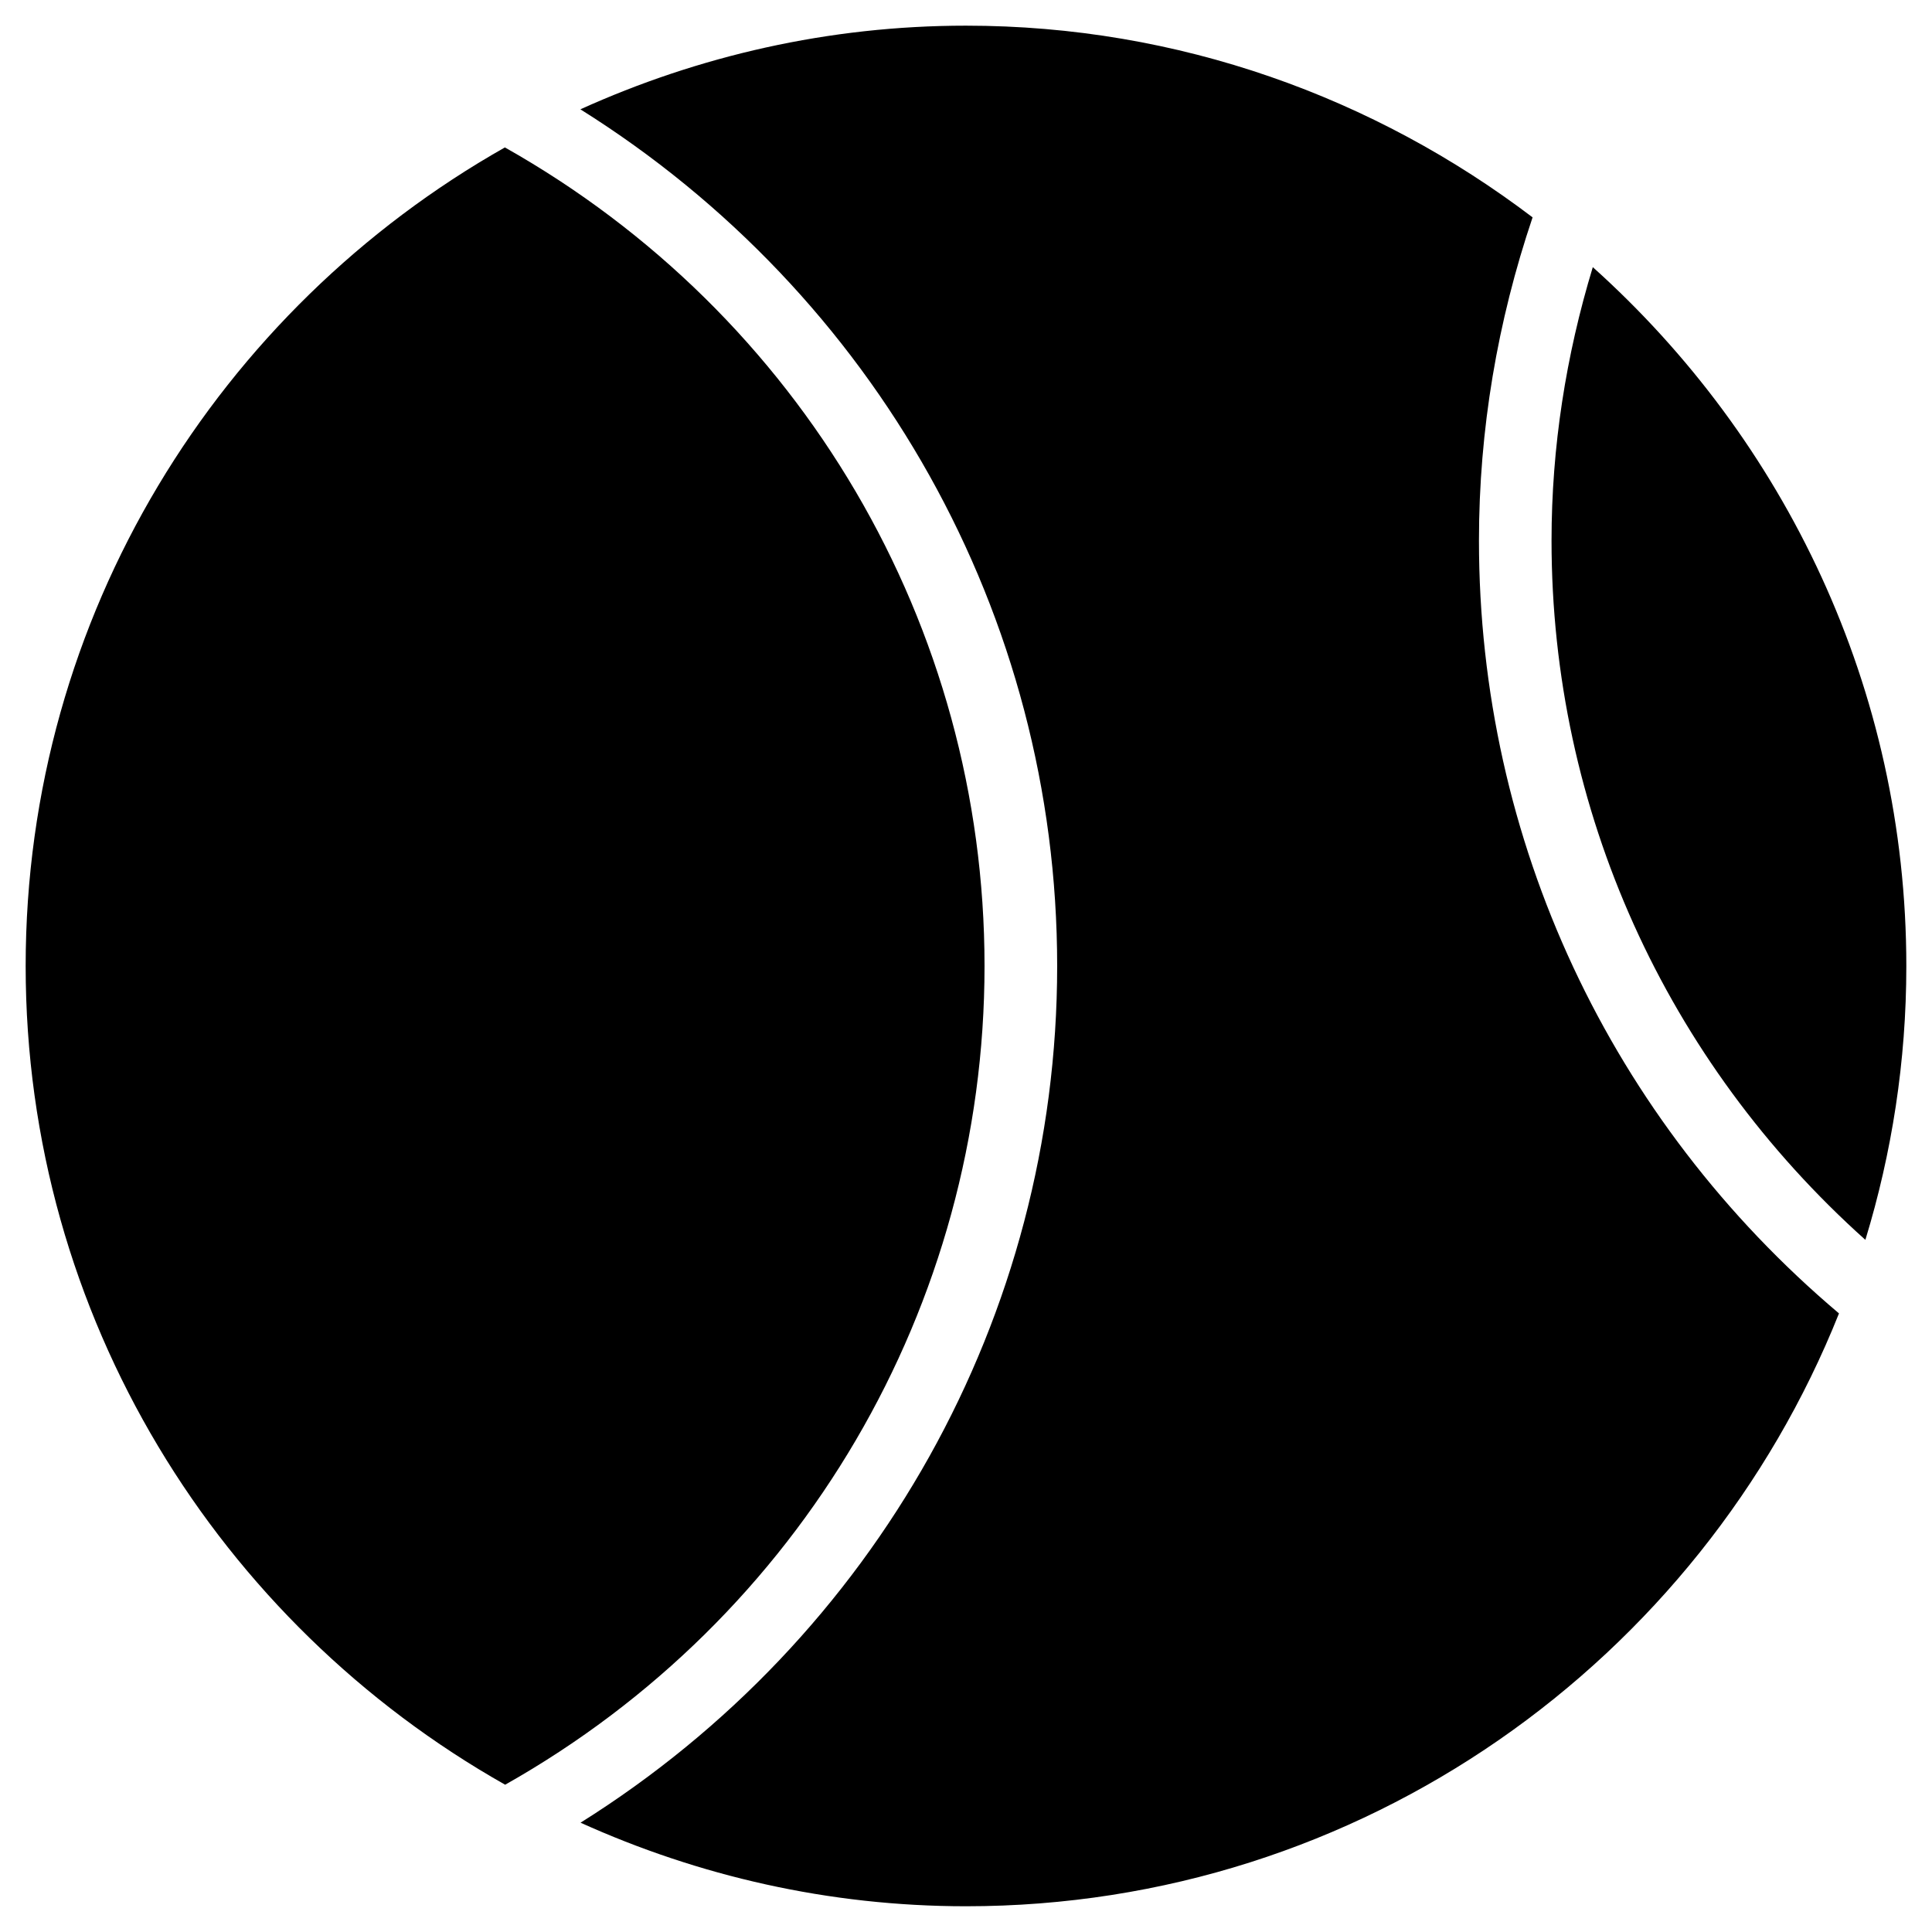 <?xml version="1.0" encoding="UTF-8"?>
<!-- Uploaded to: ICON Repo, www.iconrepo.com, Generator: ICON Repo Mixer Tools -->
<svg fill="#000000" width="800px" height="800px" version="1.1" viewBox="144 144 512 512" xmlns="http://www.w3.org/2000/svg">
 <g>
  <path d="m566.11 214.79c-7.117 23.406-10.938 47.695-10.938 72.484 0 71.395 30.332 137.98 83.172 185.3 7.012-22.965 10.852-47.316 10.852-72.547 0-73.578-32.223-139.58-83.086-185.23z"/>
  <path d="m535.94 287.27c0-29.391 4.914-58.129 14.211-85.668-41.812-31.738-93.727-50.801-150.15-50.801-36.422 0-70.953 8.039-102.19 22.168 78.129 48.953 126.35 134.04 126.35 227.03 0 92.867-48.238 178.1-126.31 227.03 31.215 14.105 65.746 22.148 102.17 22.148 104.86 0 194.62-65.18 231.33-157.11-60.582-51.18-95.41-125.28-95.41-204.8z"/>
  <path d="m404.91 400c0-90.246-48.68-172.72-127.11-216.93-75.699 42.824-127 123.94-127 216.93 0 93.016 51.324 174.17 127.07 216.97 78.383-44.211 127.04-126.86 127.04-216.97z"/>
 </g>
</svg>
